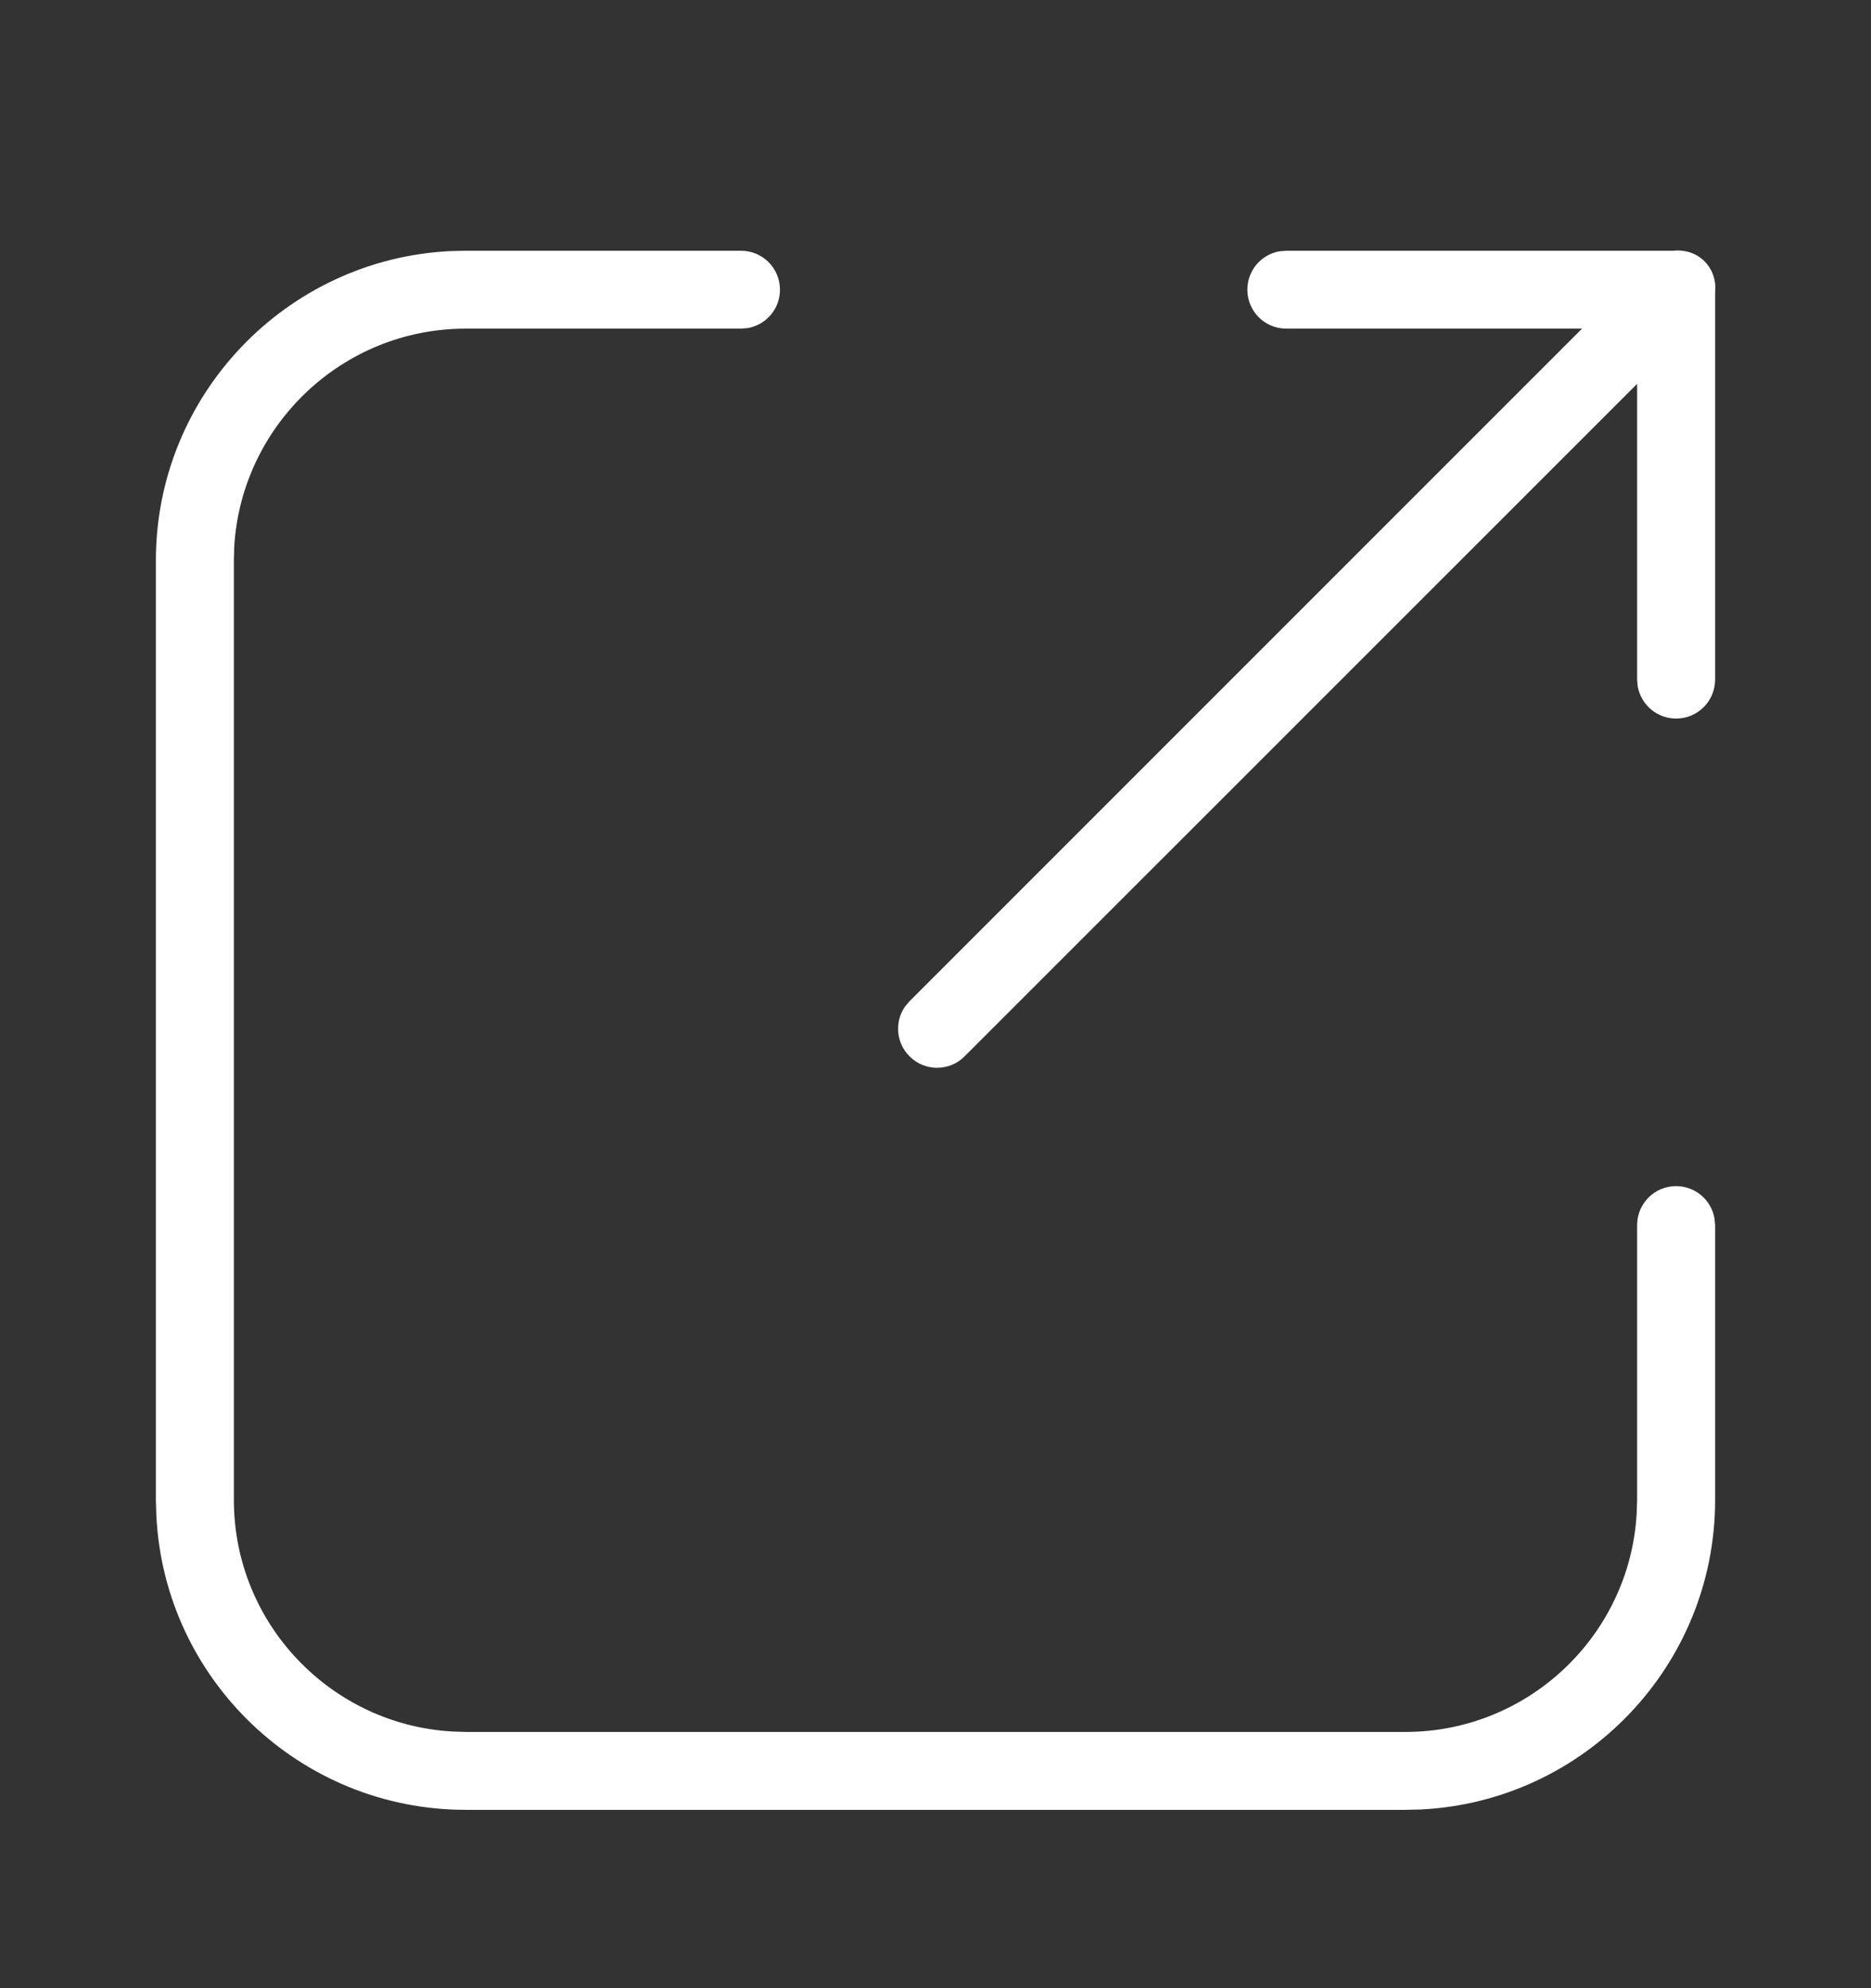<svg width="16" height="17" viewBox="0 0 16 17" fill="none" xmlns="http://www.w3.org/2000/svg">
<rect x="0" y="0" width="16" height="17" fill="#333333" stroke="none"/>
<path d="M14.576 2.234C14.502 2.16 14.401 2.133 14.303 2.144H11L10.94 2.149C10.784 2.177 10.667 2.313 10.667 2.477C10.667 2.662 10.816 2.81 11 2.81H13.529L7.778 8.561L7.739 8.607C7.649 8.737 7.662 8.917 7.778 9.032C7.843 9.098 7.928 9.13 8.013 9.13C8.099 9.13 8.184 9.098 8.249 9.032L14 3.282V5.81L14.005 5.87C14.034 6.026 14.169 6.144 14.334 6.144C14.518 6.144 14.667 5.995 14.667 5.81V2.507L14.669 2.448C14.665 2.37 14.636 2.294 14.576 2.234ZM6.67 2.477C6.67 2.293 6.521 2.144 6.337 2.144H3.982L3.85 2.147C2.45 2.216 1.333 3.376 1.333 4.792V12.826L1.337 12.959C1.405 14.358 2.566 15.475 3.982 15.475H12.018L12.15 15.472C13.55 15.403 14.667 14.243 14.667 12.826V10.475L14.661 10.415C14.633 10.26 14.497 10.142 14.333 10.142C14.149 10.142 14 10.291 14 10.475V12.826L13.996 12.943C13.936 13.982 13.072 14.809 12.018 14.809H3.982L3.866 14.805C2.827 14.745 2 13.88 2 12.826V4.792L2.003 4.676C2.064 3.637 2.928 2.81 3.982 2.81H6.337L6.396 2.805C6.552 2.777 6.67 2.641 6.67 2.477Z" fill="white"/>
</svg>

